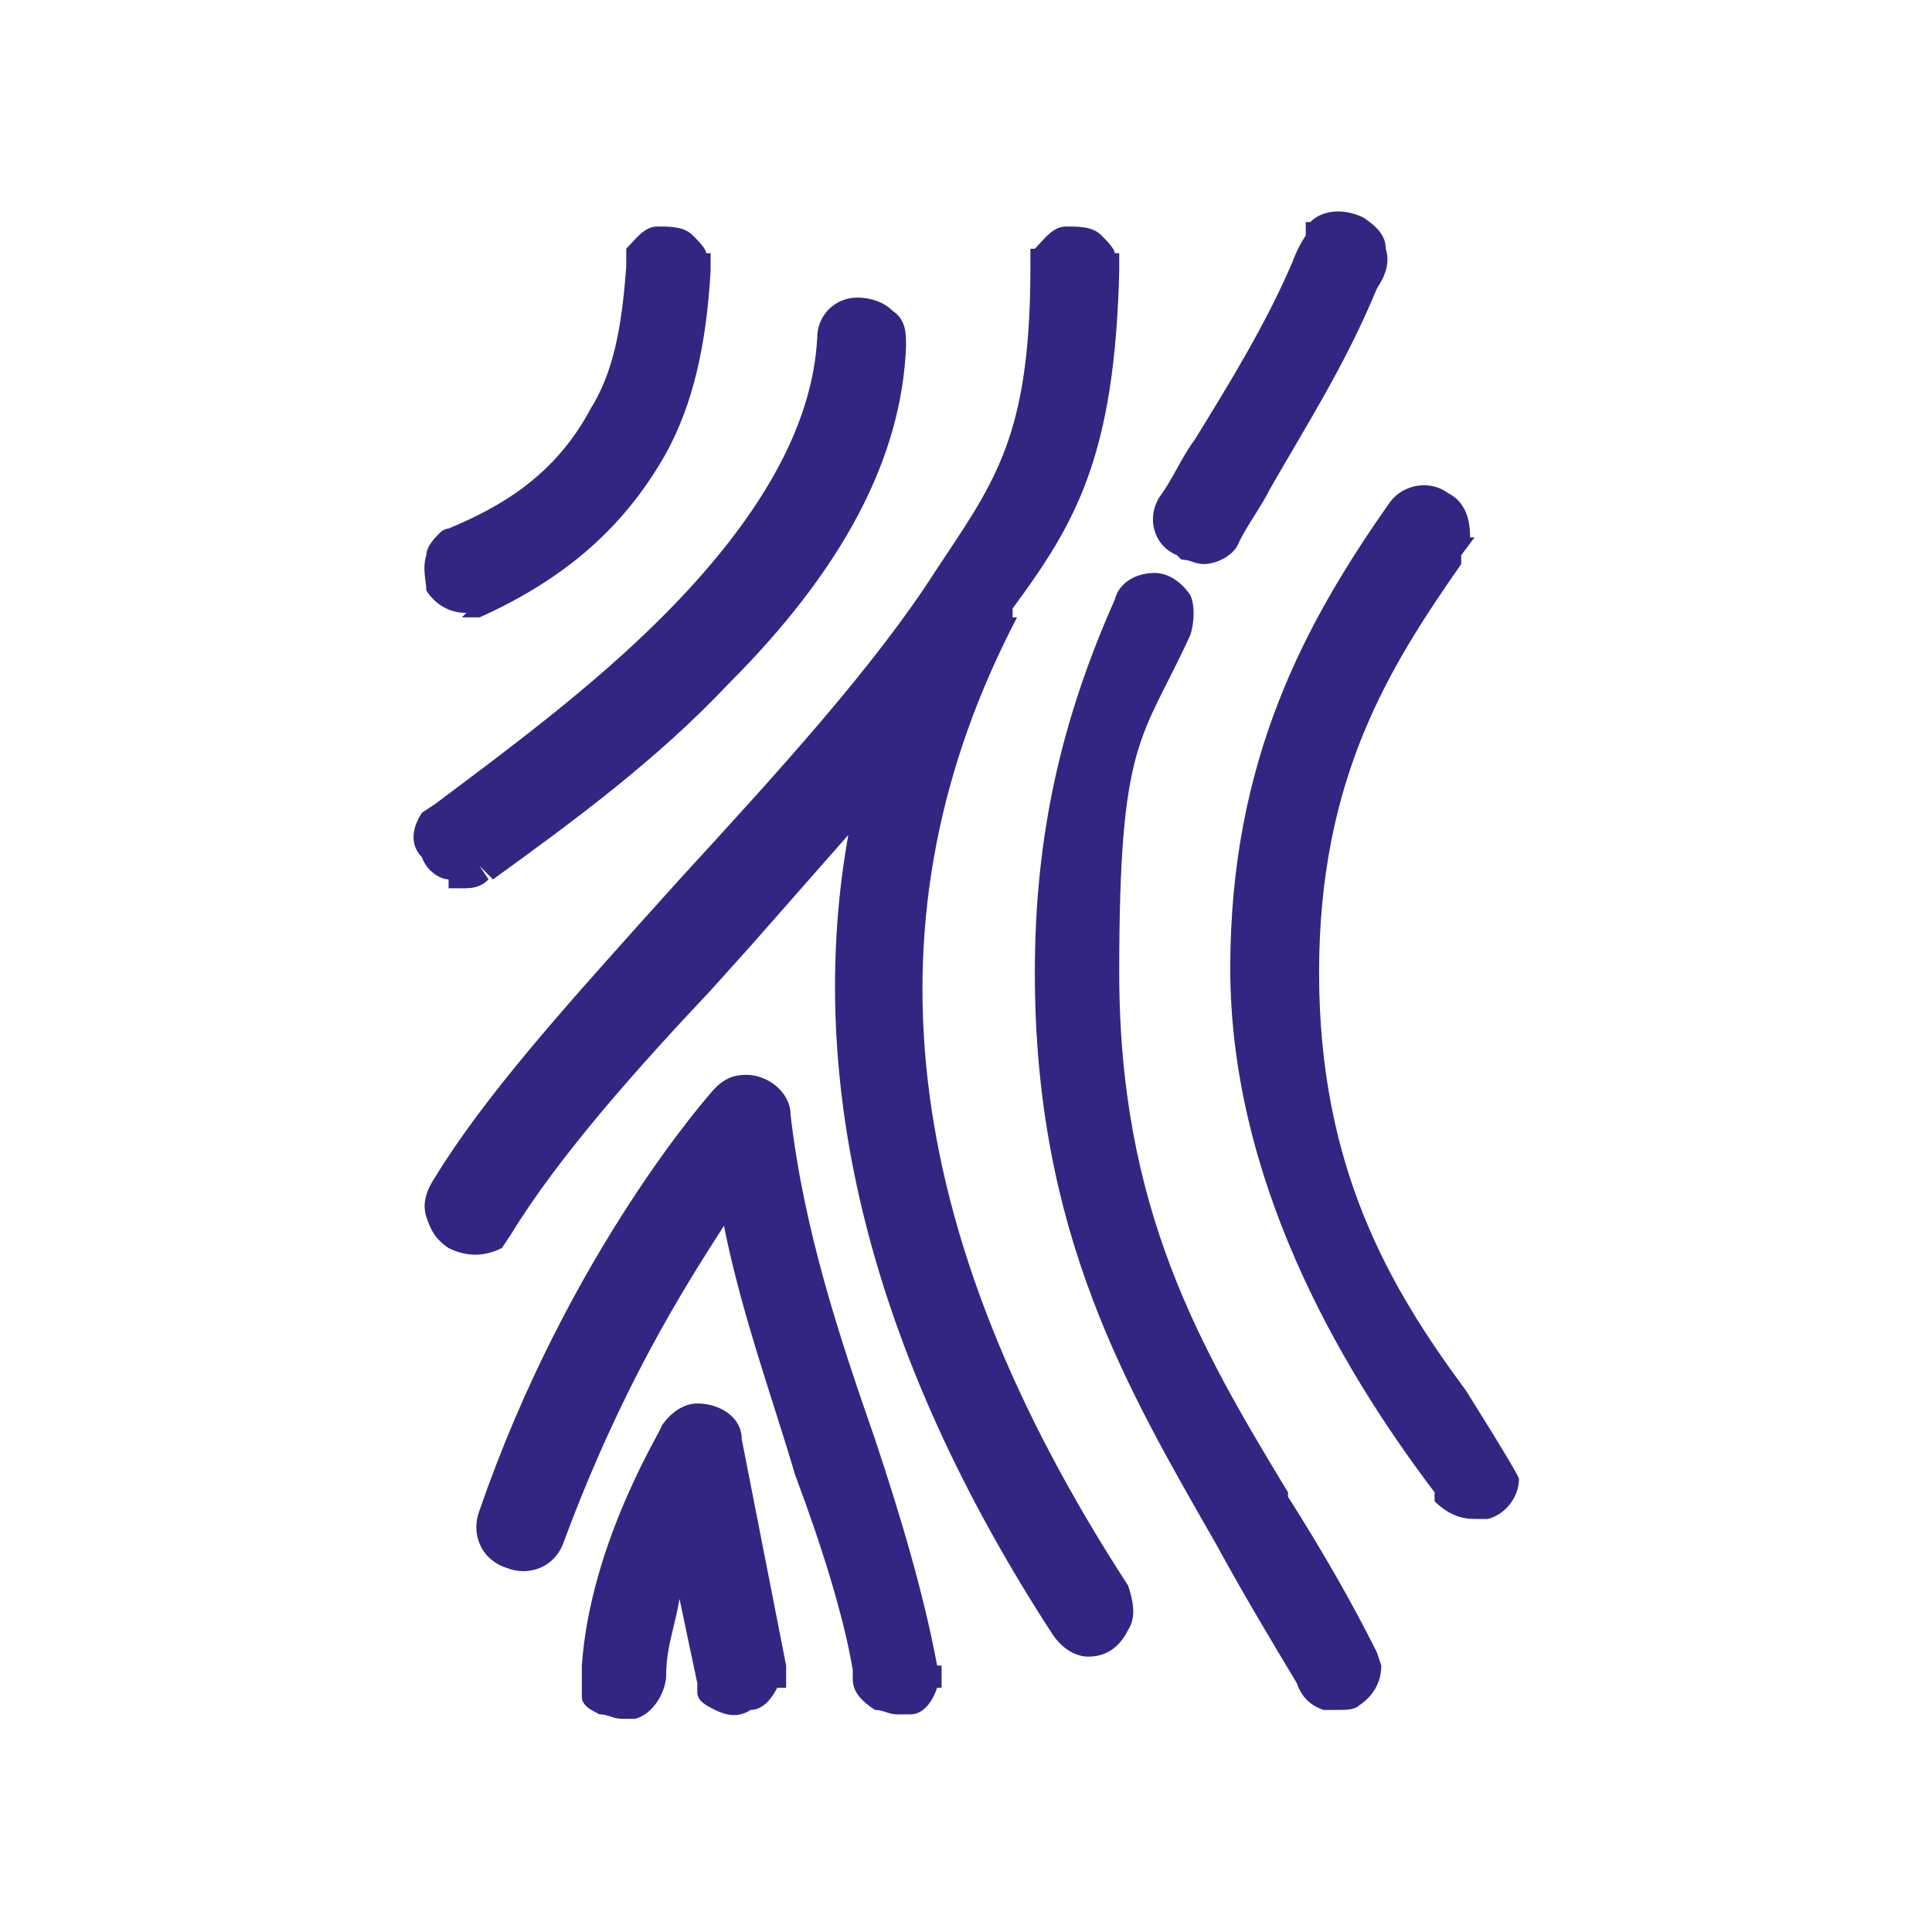 <?xml version="1.0" encoding="UTF-8"?>
<svg xmlns="http://www.w3.org/2000/svg" version="1.1" viewBox="0 0 43.5 43.5">
  <defs>
    <style>
      .cls-1 {
        fill: #312783;
      }
    </style>
  </defs>
  <!-- Generator: Adobe Illustrator 28.7.1, SVG Export Plug-In . SVG Version: 1.2.0 Build 142)  -->
  <g>
    <g id="Calque_1">
      <g>
        <path class="cls-1" d="M22.8,13.9v-.2c1.4-1.9,2.3-3.4,2.4-7.6h0s0,0,0,0v-.4s-.1,0-.1,0c0-.1-.2-.3-.3-.4-.2-.2-.5-.2-.8-.2-.3,0-.5.3-.7.5h-.1v.4c0,3.6-.7,4.7-1.9,6.5l-.2.3c-1.4,2.2-3.6,4.6-5.8,7l-.9,1c-1.7,1.9-3.5,3.9-4.6,5.7h0c-.2.3-.3.6-.2.9s.2.5.5.7c.4.2.8.2,1.2,0h0s.2-.3.2-.3c1.1-1.8,2.9-3.8,4.5-5.5l.9-1c.7-.8,1.5-1.7,2.2-2.5-1,5.6.5,11.7,4.6,18,.2.3.5.5.8.5s0,0,0,0c.4,0,.7-.2.9-.6.2-.3.1-.7,0-1-5.2-8-6-15.1-2.5-21.8Z"/>
        <path class="cls-1" d="M26.6,12.6c.2,0,.3.1.5.1.3,0,.7-.2.8-.5h0c.2-.4.5-.8.7-1.2.8-1.4,1.7-2.8,2.4-4.5h0c.2-.3.3-.6.2-.9,0-.3-.2-.5-.5-.7-.4-.2-.9-.2-1.2.1h-.1c0,.2,0,.3,0,.3-.2.3-.3.6-.3.6-.6,1.4-1.4,2.7-2.2,4-.3.4-.5.9-.8,1.3-.3.5-.1,1.1.4,1.3Z"/>
        <path class="cls-1" d="M33,31.3h0c-1.7-2.3-3.3-5-3.3-9.4s1.6-6.9,3.2-9.2h0c0-.1,0-.2,0-.2,0,0,0,0,0,0l.3-.4h-.1c0-.4-.1-.8-.5-1-.4-.3-1-.2-1.3.2h0c-1.9,2.7-3.6,5.8-3.6,10.5s2.4,8.9,4.6,11.8v.2c.3.3.6.4.9.4s.2,0,.3,0c.4-.1.7-.5.7-.9h0c0-.1-1.2-2-1.2-2Z"/>
        <path class="cls-1" d="M21.1,37.5c-.3-1.6-.8-3.3-1.4-5.1-.8-2.3-1.6-4.7-1.9-7.3,0-.5-.5-.9-1-.9-.3,0-.5.1-.7.3-.1.1-3.3,3.7-5.3,9.5-.2.5,0,1.1.6,1.3.5.2,1.1,0,1.3-.6,1.3-3.5,2.7-5.7,3.6-7.1.4,2,1.1,3.9,1.6,5.6.6,1.6,1.1,3.2,1.3,4.4,0,0,0,.1,0,.2,0,.3.2.5.5.7.2,0,.3.1.5.1s.2,0,.3,0c.3,0,.5-.3.6-.6h.1s0-.5,0-.5h0Z"/>
        <path class="cls-1" d="M17.7,37.5l-1-5.1c0-.5-.5-.8-1-.8h0c-.3,0-.6.2-.8.5,0,.1-1.6,2.6-1.8,5.4v.7s0,0,0,0c0,.2.2.3.4.4.2,0,.3.1.5.1s.2,0,.3,0c.4-.1.7-.6.7-1,0-.6.2-1.1.3-1.7l.4,1.9h0s0,0,0,0h0c0,.1,0,.2,0,.2h0c0,0,0,0,0,0,0,.2.2.3.4.4.2.1.5.2.8,0,.3,0,.5-.3.6-.5h.2v-.5c0,0,0,0-.1-.1Z"/>
        <path class="cls-1" d="M29,33.6c-2-3.3-3.8-6.4-3.8-11.7s.5-5.2,1.6-7.6c.1-.3.1-.7,0-.9-.2-.3-.5-.5-.8-.5-.4,0-.8.2-.9.6-1.2,2.7-1.8,5.3-1.8,8.4,0,5.9,2.1,9.4,4.1,12.9.6,1.1,1.2,2.1,1.8,3.1h0c.1.3.3.5.6.6,0,0,.2,0,.3,0,.2,0,.4,0,.5-.1.3-.2.5-.5.5-.9h0c0,0-.1-.3-.1-.3-.6-1.2-1.3-2.4-2-3.5Z"/>
        <path class="cls-1" d="M10.4,13.9c.1,0,.2,0,.3,0h0s.1,0,.1,0c2-.9,3.3-2.1,4.2-3.7.6-1.1.9-2.4,1-4.1v-.4s-.1,0-.1,0c0-.1-.2-.3-.3-.4-.2-.2-.5-.2-.8-.2-.3,0-.5.3-.7.5h0v.4c-.1,1.4-.3,2.4-.8,3.2-.8,1.5-2,2.2-3.2,2.7h0c0,0-.1,0-.2.1h0c-.1.1-.3.3-.3.5-.1.3,0,.6,0,.8.2.3.5.5.9.5Z"/>
        <path class="cls-1" d="M10.1,20c0,0,.2,0,.3,0,.2,0,.4,0,.6-.2l-.2-.3.3.3c1.8-1.3,3.7-2.7,5.3-4.4,2.6-2.6,3.9-5.1,4-7.6,0-.3,0-.6-.3-.8-.2-.2-.5-.3-.8-.3-.5,0-.9.4-.9.9-.1,2-1.3,4.1-3.5,6.3-1.6,1.6-3.5,3-5.1,4.2l-.3.2h0c-.2.3-.3.7,0,1,.1.3.4.5.6.5Z"/>
      </g>
    </g>
  </g>
</svg>